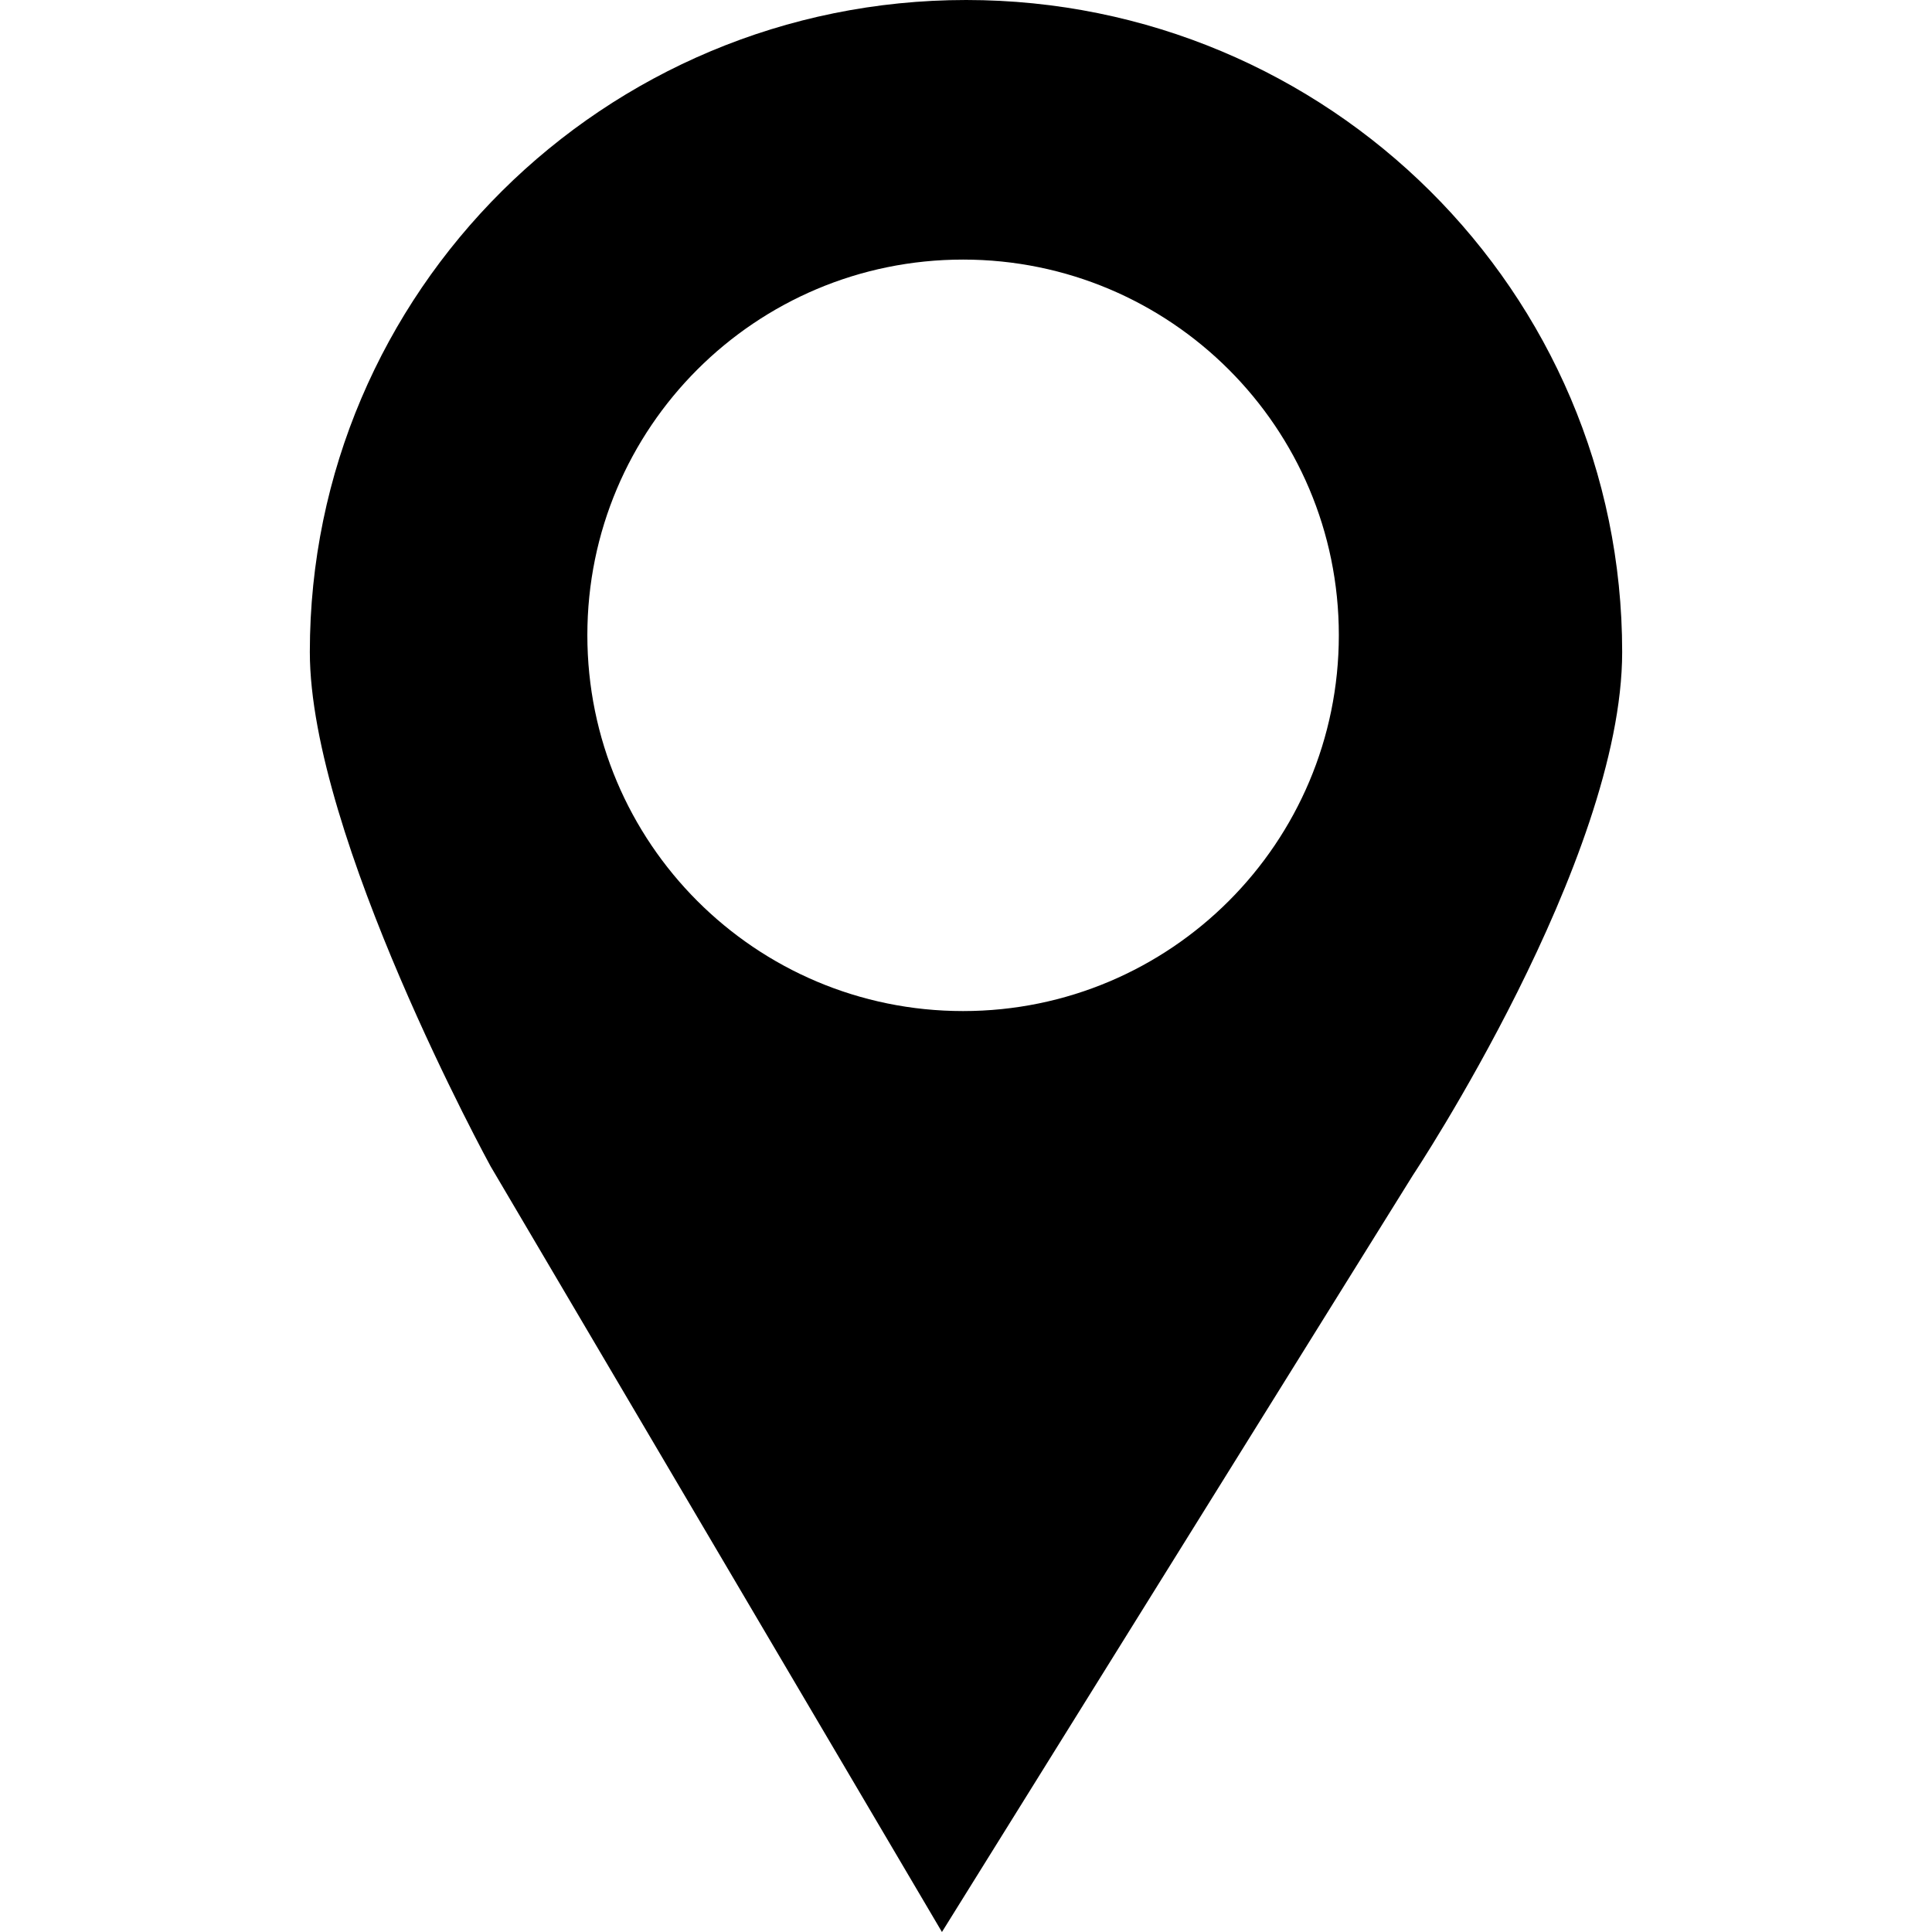 <?xml version="1.0" encoding="iso-8859-1"?><svg version="1.1" id="Capa_1" xmlns="http://www.w3.org/2000/svg" xmlns:xlink="http://www.w3.org/1999/xlink" x="0px" y="0px" viewBox="0 0 35.219 35.219" style="enable-background:new 0 0 35.219 35.219;" xml:space="preserve"><path d="M17.612,0C11.005,0,5.648,5.321,5.648,11.885c0,3.358,3.294,9.374,3.294,9.374l8.229,13.96l8.586-13.797 c0,0,3.814-5.74,3.814-9.537C29.572,5.321,24.216,0,17.612,0z M17.556,18.431c-3.784,0-6.849-3.065-6.849-6.853 c0-3.783,3.064-6.846,6.849-6.846c3.782,0,6.85,3.063,6.85,6.846C24.406,15.366,21.338,18.431,17.556,18.431z"/></svg>
